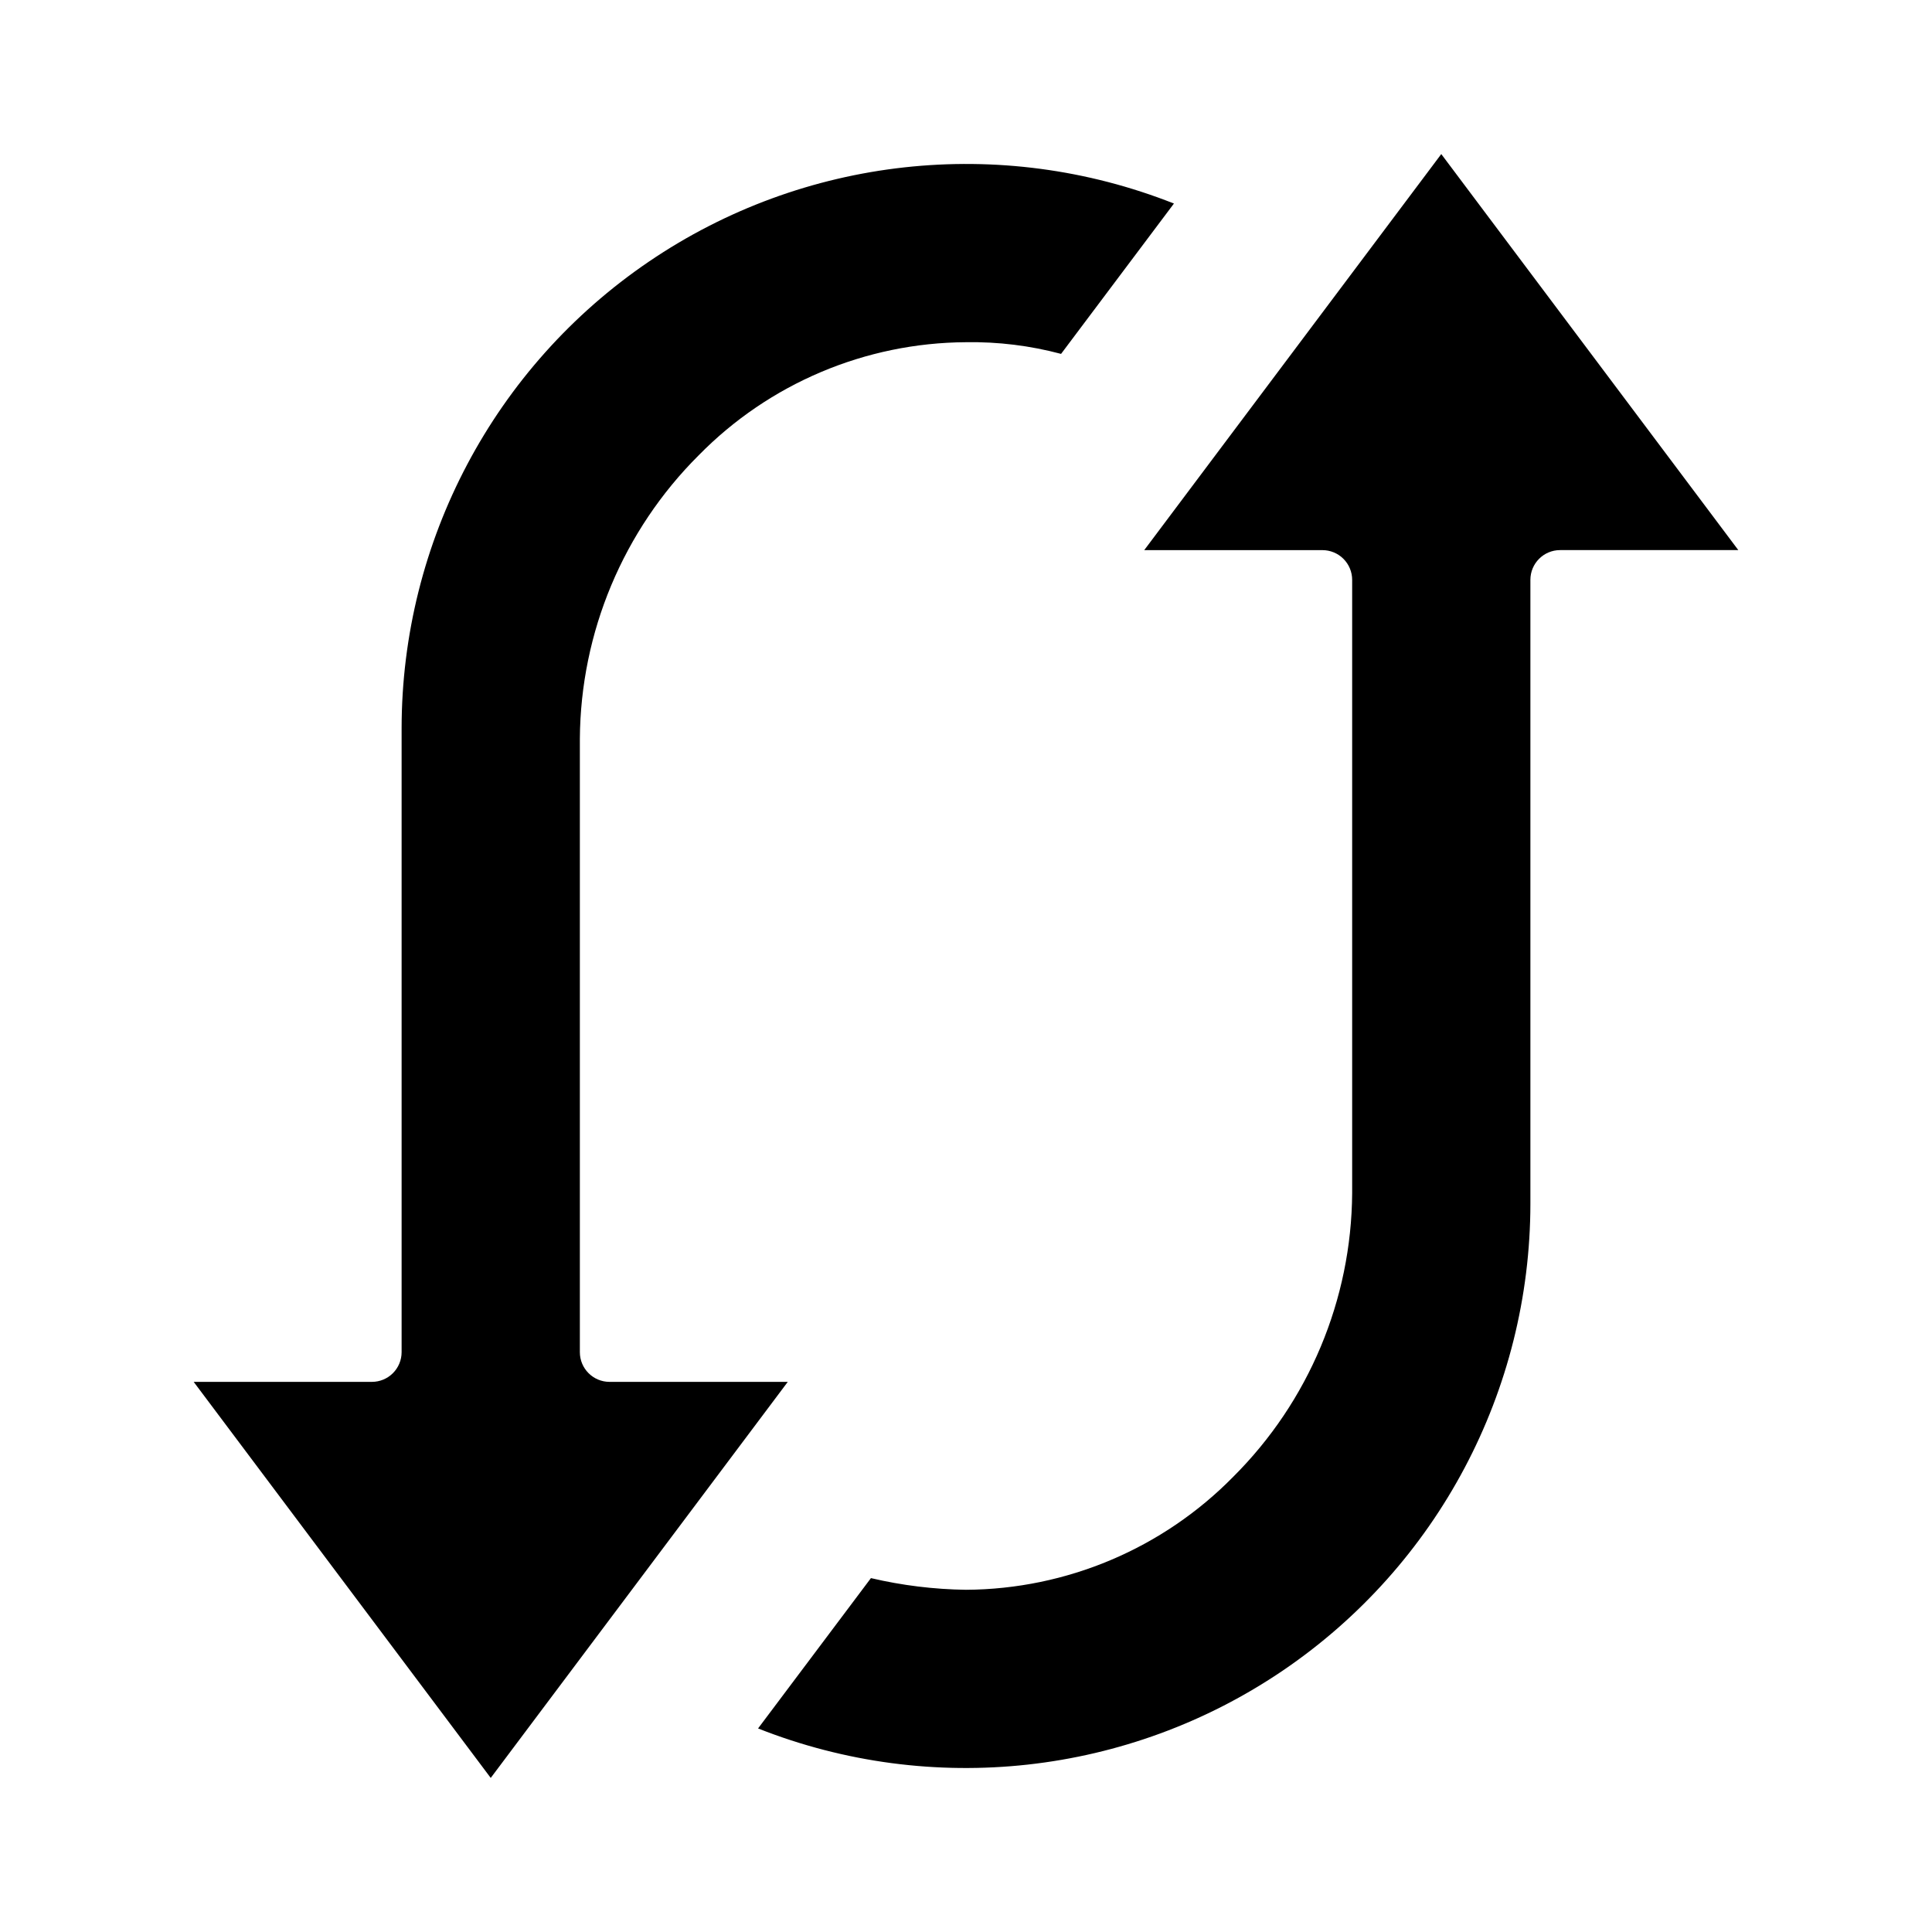 <?xml version="1.0" encoding="UTF-8"?>
<!-- Uploaded to: ICON Repo, www.svgrepo.com, Generator: ICON Repo Mixer Tools -->
<svg fill="#000000" width="800px" height="800px" version="1.1" viewBox="144 144 512 512" xmlns="http://www.w3.org/2000/svg">
 <g>
  <path d="m525.95 184.83-78.719 104.96h47.23c2.09 0 4.094 0.832 5.566 2.309 1.477 1.473 2.309 3.477 2.309 5.566v162.55c-0.191 28.211-11.508 55.203-31.488 75.117-18.676 19.035-44.18 29.828-70.848 29.977-8.484-0.117-16.934-1.152-25.191-3.094l-29.914 39.84c46.066 18.219 98.164 12.457 139.14-15.387s65.512-74.16 65.535-123.7v-165.31c0-4.348 3.523-7.875 7.871-7.875h47.23z"/>
  <path d="m305.54 510.21c-4.348 0-7.871-3.523-7.871-7.871v-162.56c0.188-28.207 11.504-55.203 31.484-75.113 18.676-19.039 44.184-29.832 70.852-29.977 8.496-0.141 16.977 0.902 25.188 3.094l29.914-39.844c-46.066-18.219-98.164-12.457-139.14 15.387s-65.512 74.16-65.535 123.7v165.31c0 2.086-0.828 4.09-2.305 5.566-1.477 1.477-3.481 2.305-5.566 2.305h-47.234l78.723 104.96 78.719-104.96z"/>
 </g>
</svg>